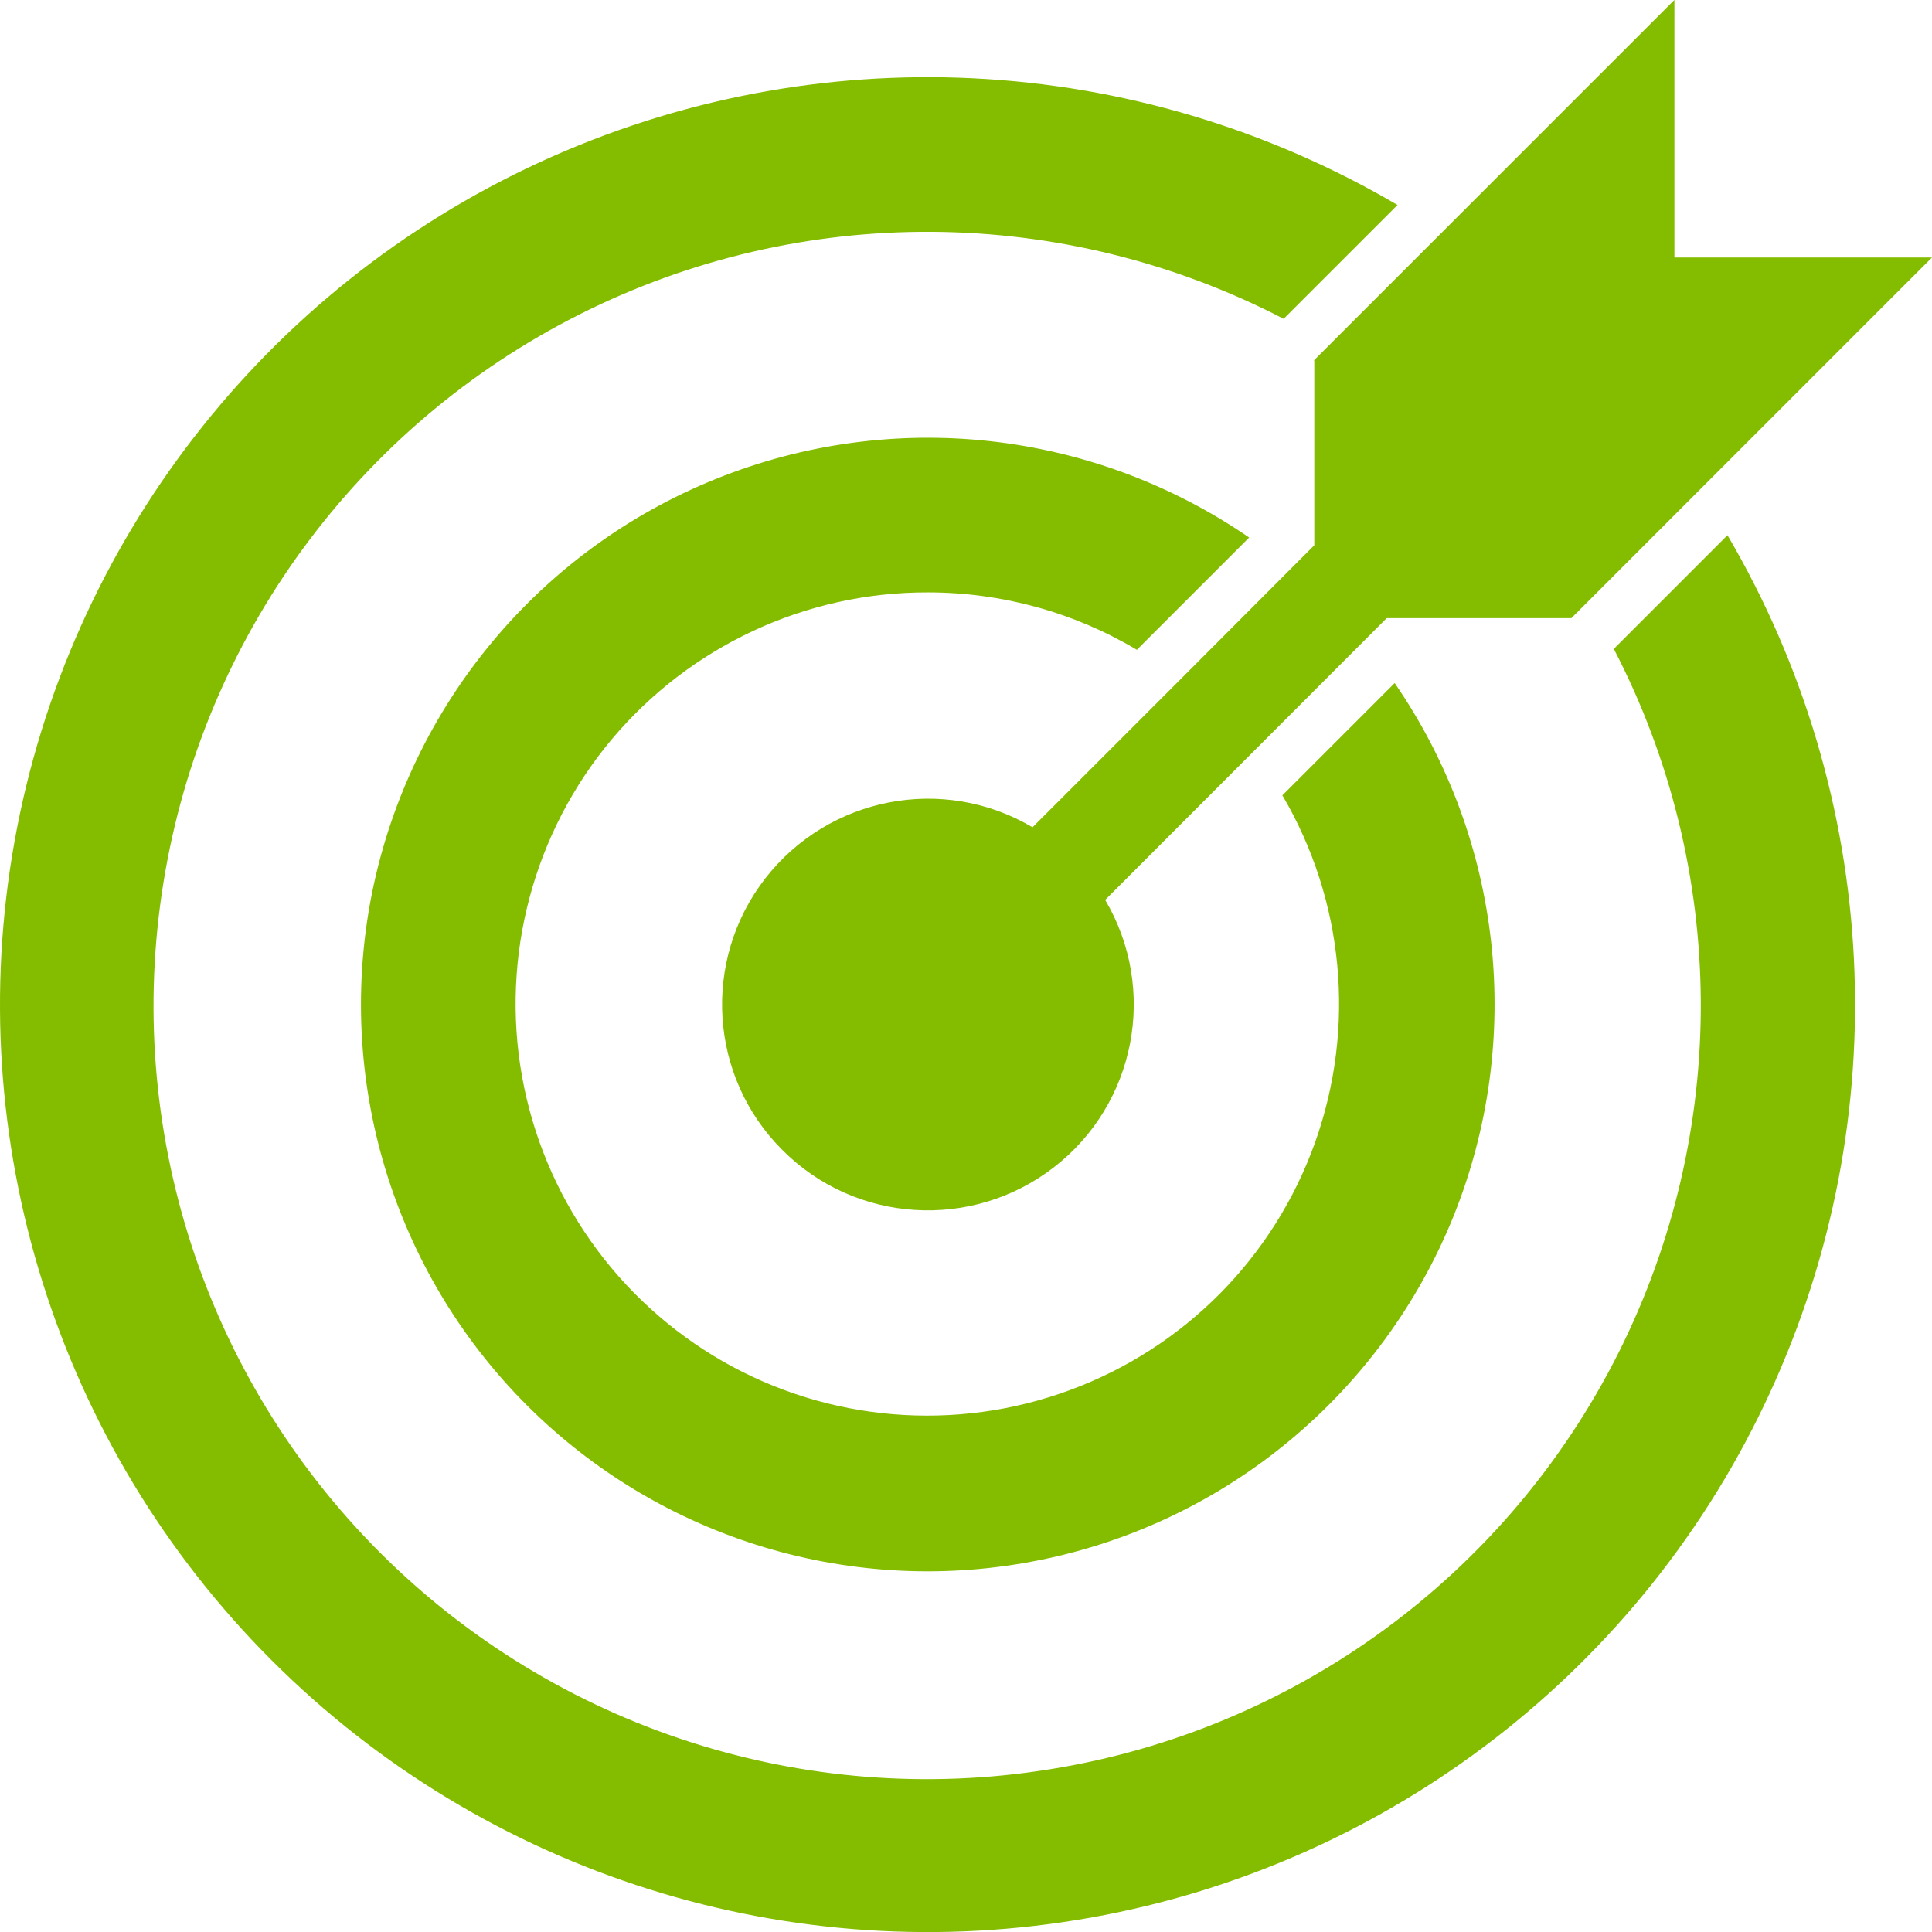 <svg width="50" height="50" viewBox="0 0 50 50" fill="none" xmlns="http://www.w3.org/2000/svg">
<path fill-rule="evenodd" clip-rule="evenodd" d="M41.767 16.797C44.727 22.503 44.767 29.283 41.881 35.022C38.994 40.762 33.528 44.768 27.175 45.788C20.829 46.815 14.383 44.722 9.836 40.182C5.29 35.636 3.204 29.189 4.23 22.843C5.25 16.497 9.256 11.031 14.996 8.138C20.735 5.245 27.515 5.291 33.221 8.251L36.168 5.305C29.388 1.325 21.102 0.912 13.969 4.198C6.843 7.478 1.764 14.044 0.377 21.77C-1.01 29.496 1.477 37.416 7.03 42.968C12.583 48.521 20.495 51.008 28.228 49.628C35.961 48.248 42.527 43.175 45.807 36.042C49.093 28.91 48.68 20.623 44.707 13.851L41.761 16.797H41.767ZM24.015 15.331C25.922 15.331 27.788 15.844 29.422 16.817L32.328 13.911C28.268 11.124 23.089 10.551 18.522 12.397C13.956 14.237 10.623 18.25 9.636 23.07C8.656 27.896 10.156 32.889 13.636 36.369C17.116 39.849 22.115 41.355 26.935 40.369C31.755 39.389 35.768 36.049 37.614 31.483C39.454 26.916 38.888 21.737 36.094 17.677L33.188 20.583C34.788 23.303 35.094 26.596 34.035 29.563C32.975 32.536 30.655 34.882 27.688 35.976C24.729 37.069 21.436 36.795 18.702 35.229C15.963 33.656 14.063 30.956 13.509 27.849C12.956 24.743 13.809 21.55 15.829 19.137C17.856 16.724 20.849 15.324 24.009 15.331H24.015ZM34.014 9.331V14.111L33.395 14.73L30.548 17.584L26.722 21.41C24.409 20.044 21.449 20.617 19.802 22.737C18.162 24.856 18.349 27.869 20.249 29.763C22.142 31.663 25.155 31.849 27.275 30.209C29.395 28.57 29.968 25.603 28.602 23.29L35.888 15.997H40.667L50 6.664H43.334V-0.002L34.001 9.331H34.014Z" fill="#84BD00"/>
</svg>
